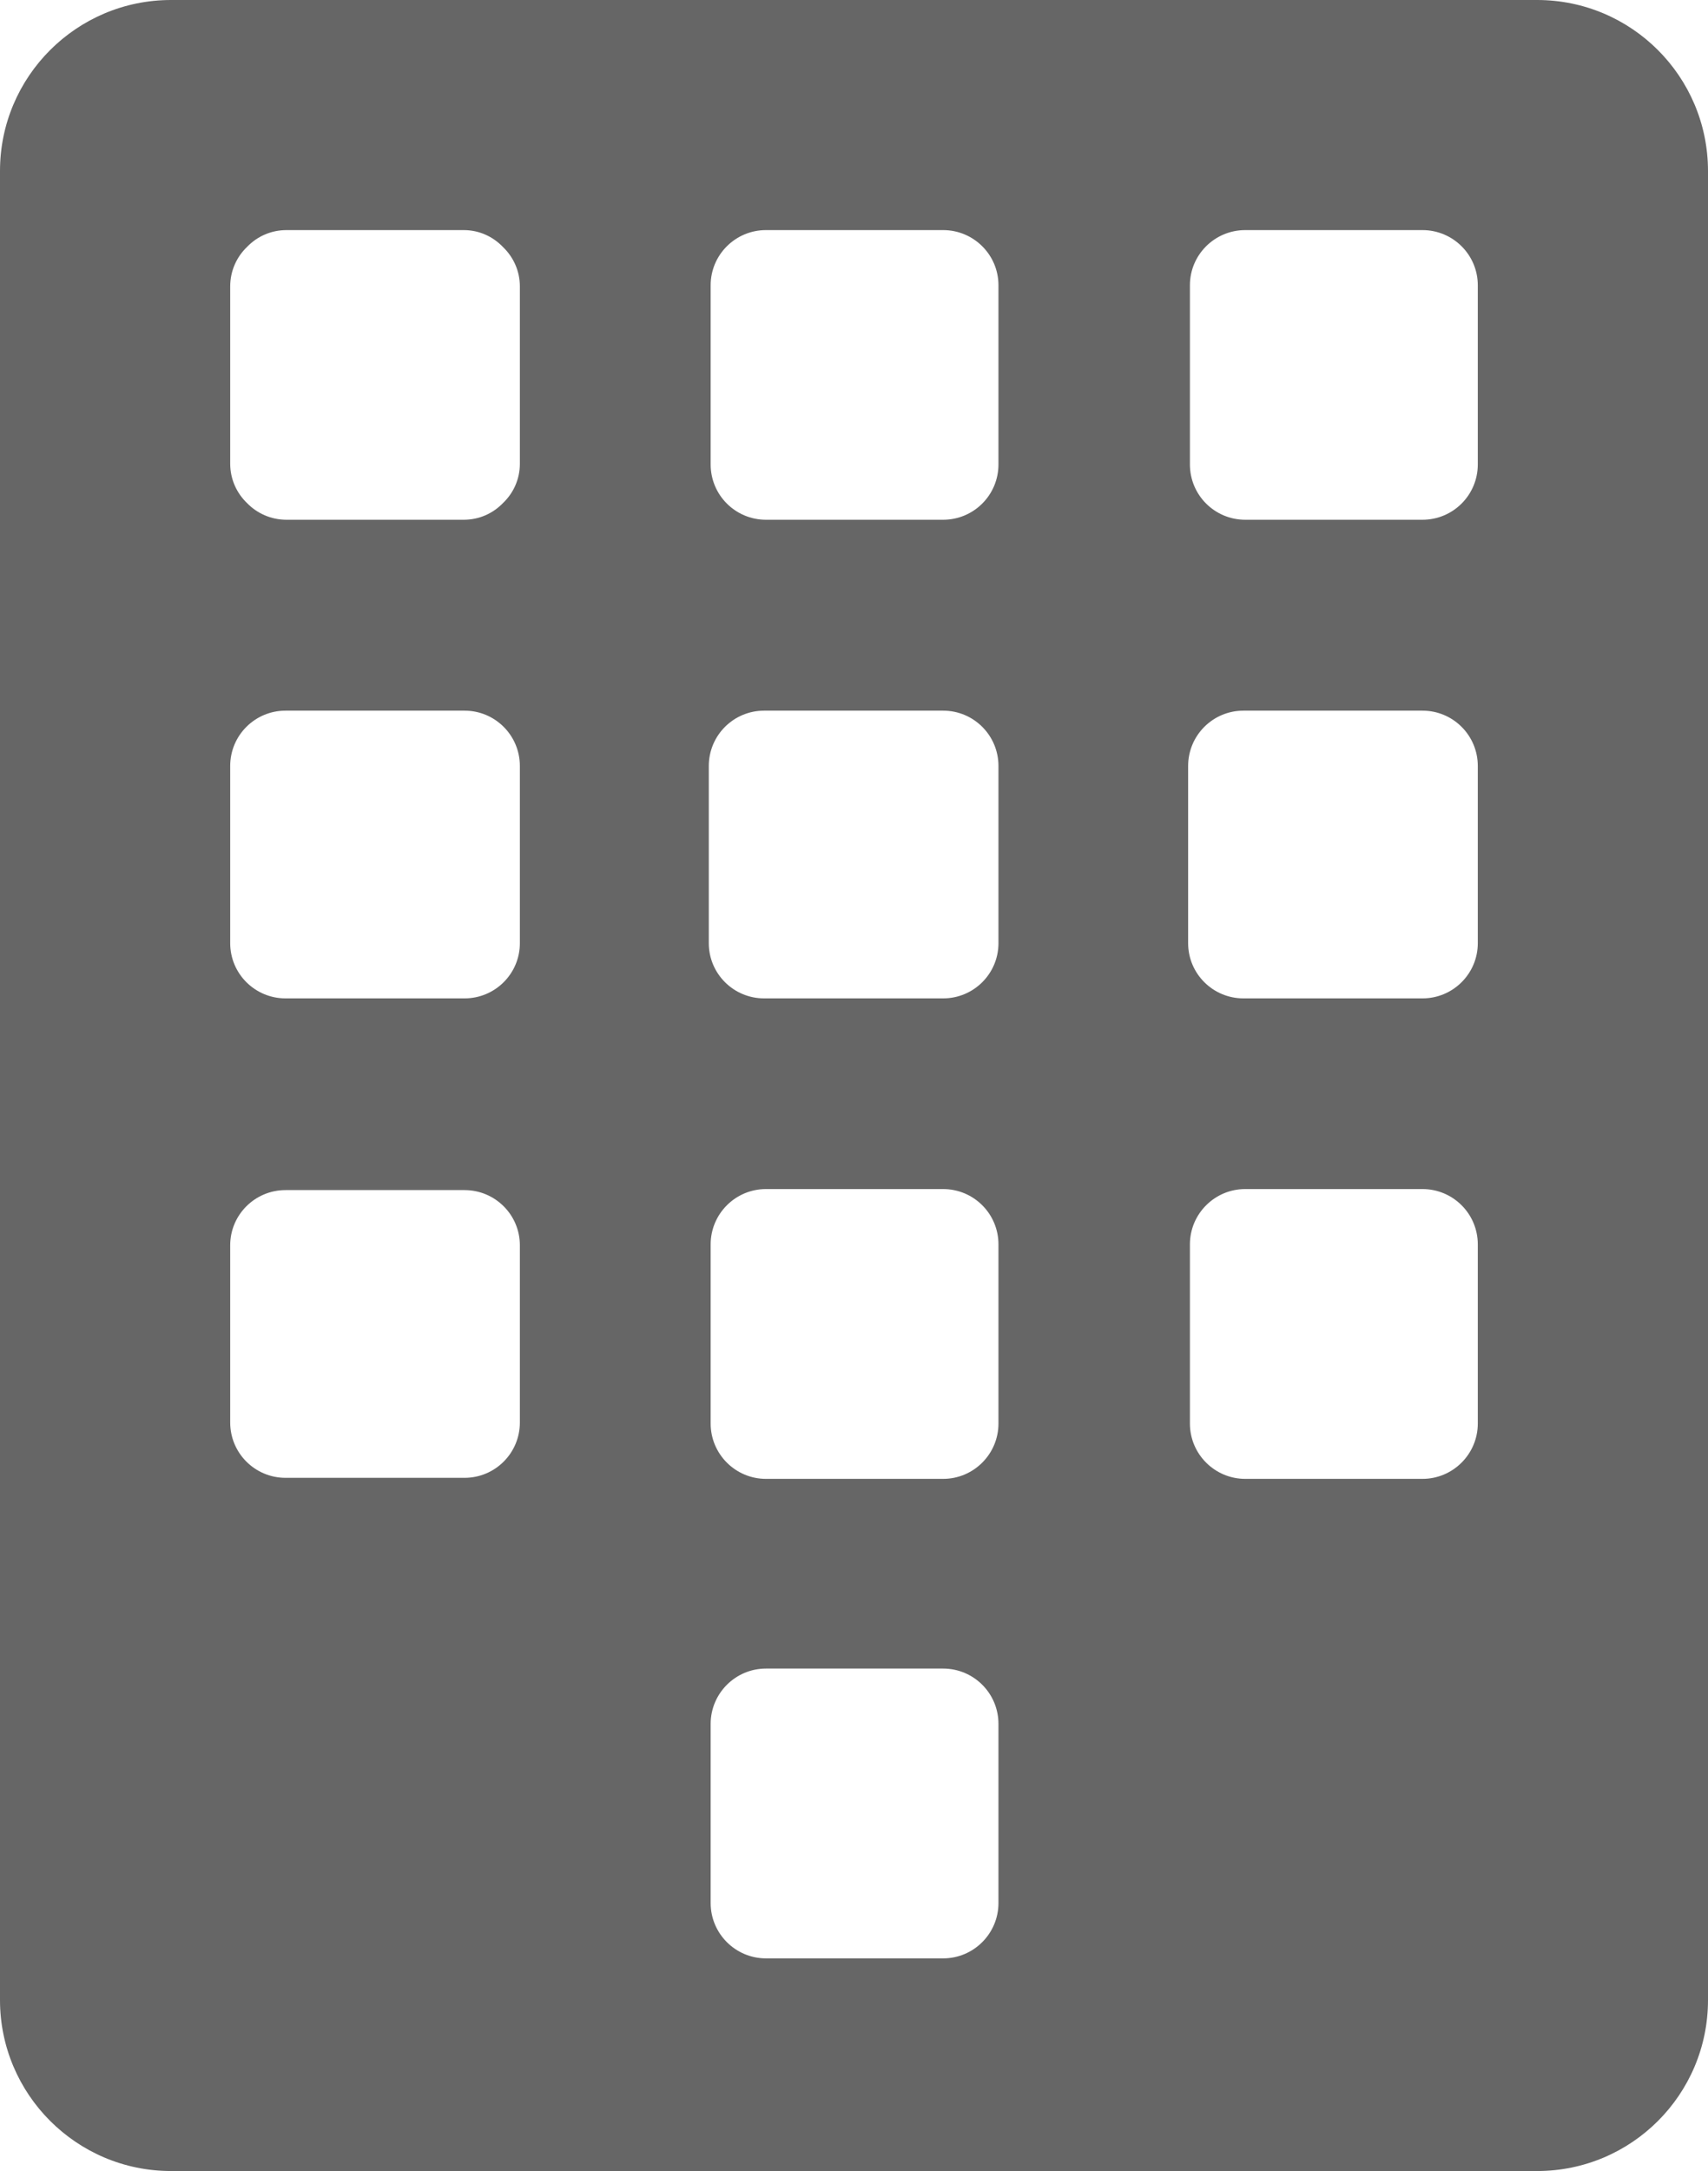 <?xml version="1.0" encoding="utf-8"?>
<!-- Generator: Adobe Illustrator 15.1.0, SVG Export Plug-In . SVG Version: 6.00 Build 0)  -->
<!DOCTYPE svg PUBLIC "-//W3C//DTD SVG 1.1 Basic//EN" "http://www.w3.org/Graphics/SVG/1.1/DTD/svg11-basic.dtd">
<svg version="1.1" baseProfile="basic" id="Ebene_1"
	 xmlns="http://www.w3.org/2000/svg" xmlns:xlink="http://www.w3.org/1999/xlink" x="0px" y="0px" width="23.097px"
	 height="29.352px" viewBox="0 0 23.097 29.352" xml:space="preserve">
<g>
	<path fill="#666666" d="M20.786,0H2.312C1.037,0,0,1.035,0,2.311v24.73c0,1.271,1.034,2.311,2.312,2.311h18.475
		c1.274,0,2.31-1.033,2.31-2.311V2.311C23.096,1.033,22.061,0,20.786,0z M7.03,19.232c0,0.414-0.335,0.748-0.748,0.748H3.861
		c-0.413,0-0.748-0.334-0.748-0.748v-2.396c0-0.412,0.335-0.746,0.748-0.746h2.421c0.413,0,0.748,0.334,0.748,0.746V19.232z
		 M7.03,12.752c0,0.412-0.335,0.746-0.748,0.746H3.861c-0.413,0-0.748-0.334-0.748-0.746v-2.396c0-0.414,0.335-0.748,0.748-0.748
		h2.421c0.413,0,0.748,0.334,0.748,0.748V12.752z M7.03,6.27c0,0.207-0.086,0.396-0.228,0.531C6.667,6.941,6.481,7.027,6.271,7.027
		H3.874c-0.209,0-0.398-0.086-0.533-0.225C3.201,6.668,3.113,6.479,3.113,6.27V3.873c0-0.211,0.087-0.4,0.228-0.535
		c0.135-0.141,0.324-0.227,0.533-0.227h2.397c0.21,0,0.396,0.088,0.531,0.229C6.944,3.477,7.03,3.664,7.03,3.873V6.27z
		 M13.502,25.729c0,0.412-0.335,0.748-0.748,0.748h-2.396c-0.413,0-0.748-0.336-0.748-0.748v-2.422c0-0.412,0.335-0.748,0.748-0.748
		h2.396c0.413,0,0.748,0.334,0.748,0.748V25.729z M13.502,19.246c0,0.412-0.335,0.748-0.748,0.748h-2.396
		c-0.413,0-0.748-0.336-0.748-0.748v-2.422c0-0.412,0.335-0.748,0.748-0.748h2.396c0.413,0,0.748,0.334,0.748,0.748V19.246z
		 M13.502,12.752c0,0.412-0.335,0.746-0.748,0.746h-2.421c-0.413,0-0.748-0.334-0.748-0.746v-2.396c0-0.414,0.335-0.748,0.748-0.748
		h2.421c0.413,0,0.748,0.334,0.748,0.748V12.752z M13.502,6.279c0,0.414-0.335,0.748-0.748,0.748h-2.396
		c-0.413,0-0.748-0.334-0.748-0.748V3.857c0-0.412,0.335-0.746,0.748-0.746h2.396c0.413,0,0.748,0.334,0.748,0.746V6.279z
		 M19.984,19.246c0,0.412-0.335,0.748-0.748,0.748h-2.397c-0.413,0-0.748-0.336-0.748-0.748v-2.422c0-0.412,0.335-0.748,0.748-0.748
		h2.397c0.413,0,0.748,0.334,0.748,0.748V19.246z M19.984,12.752c0,0.412-0.335,0.746-0.748,0.746h-2.421
		c-0.413,0-0.748-0.334-0.748-0.746v-2.396c0-0.414,0.335-0.748,0.748-0.748h2.421c0.413,0,0.748,0.334,0.748,0.748V12.752z
		 M19.984,6.279c0,0.414-0.335,0.748-0.748,0.748h-2.397c-0.413,0-0.748-0.334-0.748-0.748V3.857c0-0.412,0.335-0.746,0.748-0.746
		h2.397c0.413,0,0.748,0.334,0.748,0.746V6.279z"/>
</g>
</svg>
